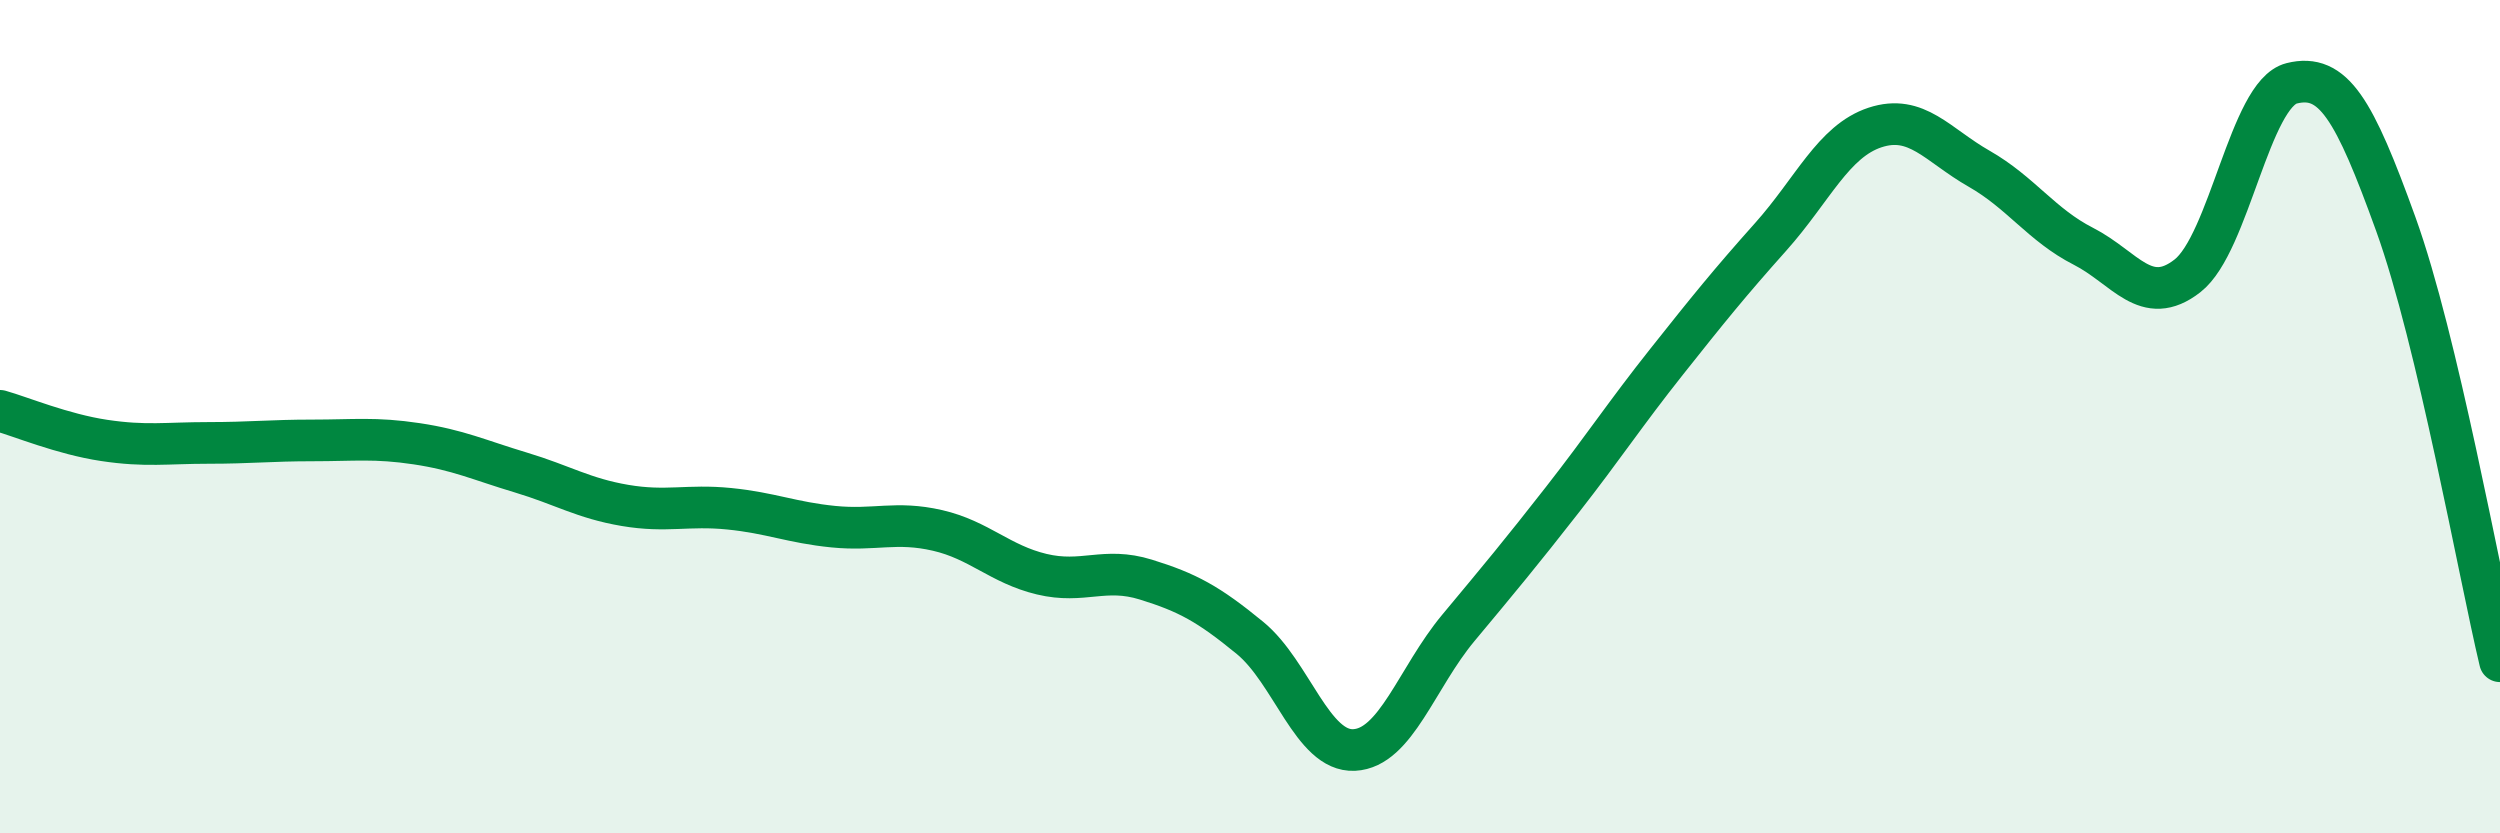
    <svg width="60" height="20" viewBox="0 0 60 20" xmlns="http://www.w3.org/2000/svg">
      <path
        d="M 0,9.86 C 0.5,10 1.5,10.42 2.5,10.57 C 3.5,10.72 4,10.63 5,10.63 C 6,10.63 6.5,10.57 7.5,10.57 C 8.5,10.57 9,10.5 10,10.65 C 11,10.8 11.5,11.04 12.5,11.34 C 13.5,11.64 14,11.96 15,12.13 C 16,12.3 16.5,12.11 17.5,12.21 C 18.5,12.31 19,12.54 20,12.64 C 21,12.74 21.5,12.5 22.5,12.73 C 23.5,12.96 24,13.54 25,13.78 C 26,14.02 26.5,13.6 27.5,13.91 C 28.5,14.22 29,14.49 30,15.31 C 31,16.13 31.5,18.05 32.5,18 C 33.5,17.95 34,16.27 35,15.07 C 36,13.87 36.5,13.27 37.5,11.99 C 38.5,10.71 39,9.94 40,8.68 C 41,7.42 41.5,6.8 42.5,5.68 C 43.5,4.56 44,3.39 45,3.06 C 46,2.73 46.5,3.48 47.5,4.05 C 48.5,4.62 49,5.4 50,5.91 C 51,6.42 51.5,7.4 52.5,6.62 C 53.5,5.84 54,2.25 55,2 C 56,1.75 56.5,2.61 57.5,5.38 C 58.5,8.15 59.5,13.77 60,15.87L60 20L0 20Z"
        fill="#008740"
        opacity="0.1"
        stroke-linecap="round"
        stroke-linejoin="round"
      />
      <path
        d="M 0,9.86 C 0.5,10 1.5,10.42 2.5,10.57 C 3.5,10.72 4,10.63 5,10.63 C 6,10.63 6.5,10.57 7.5,10.57 C 8.5,10.57 9,10.5 10,10.65 C 11,10.8 11.5,11.04 12.5,11.34 C 13.5,11.64 14,11.96 15,12.13 C 16,12.3 16.5,12.11 17.5,12.21 C 18.5,12.31 19,12.54 20,12.64 C 21,12.74 21.5,12.5 22.5,12.73 C 23.5,12.96 24,13.54 25,13.78 C 26,14.02 26.5,13.6 27.5,13.91 C 28.5,14.22 29,14.49 30,15.31 C 31,16.13 31.5,18.05 32.5,18 C 33.5,17.95 34,16.27 35,15.07 C 36,13.87 36.5,13.27 37.5,11.99 C 38.5,10.71 39,9.94 40,8.68 C 41,7.42 41.5,6.8 42.5,5.68 C 43.5,4.56 44,3.39 45,3.06 C 46,2.73 46.5,3.48 47.5,4.05 C 48.5,4.62 49,5.4 50,5.91 C 51,6.42 51.5,7.4 52.5,6.62 C 53.5,5.84 54,2.25 55,2 C 56,1.75 56.5,2.61 57.5,5.38 C 58.5,8.15 59.5,13.77 60,15.87"
        stroke="#008740"
        stroke-width="1"
        fill="none"
        stroke-linecap="round"
        stroke-linejoin="round"
      />
    </svg>
  